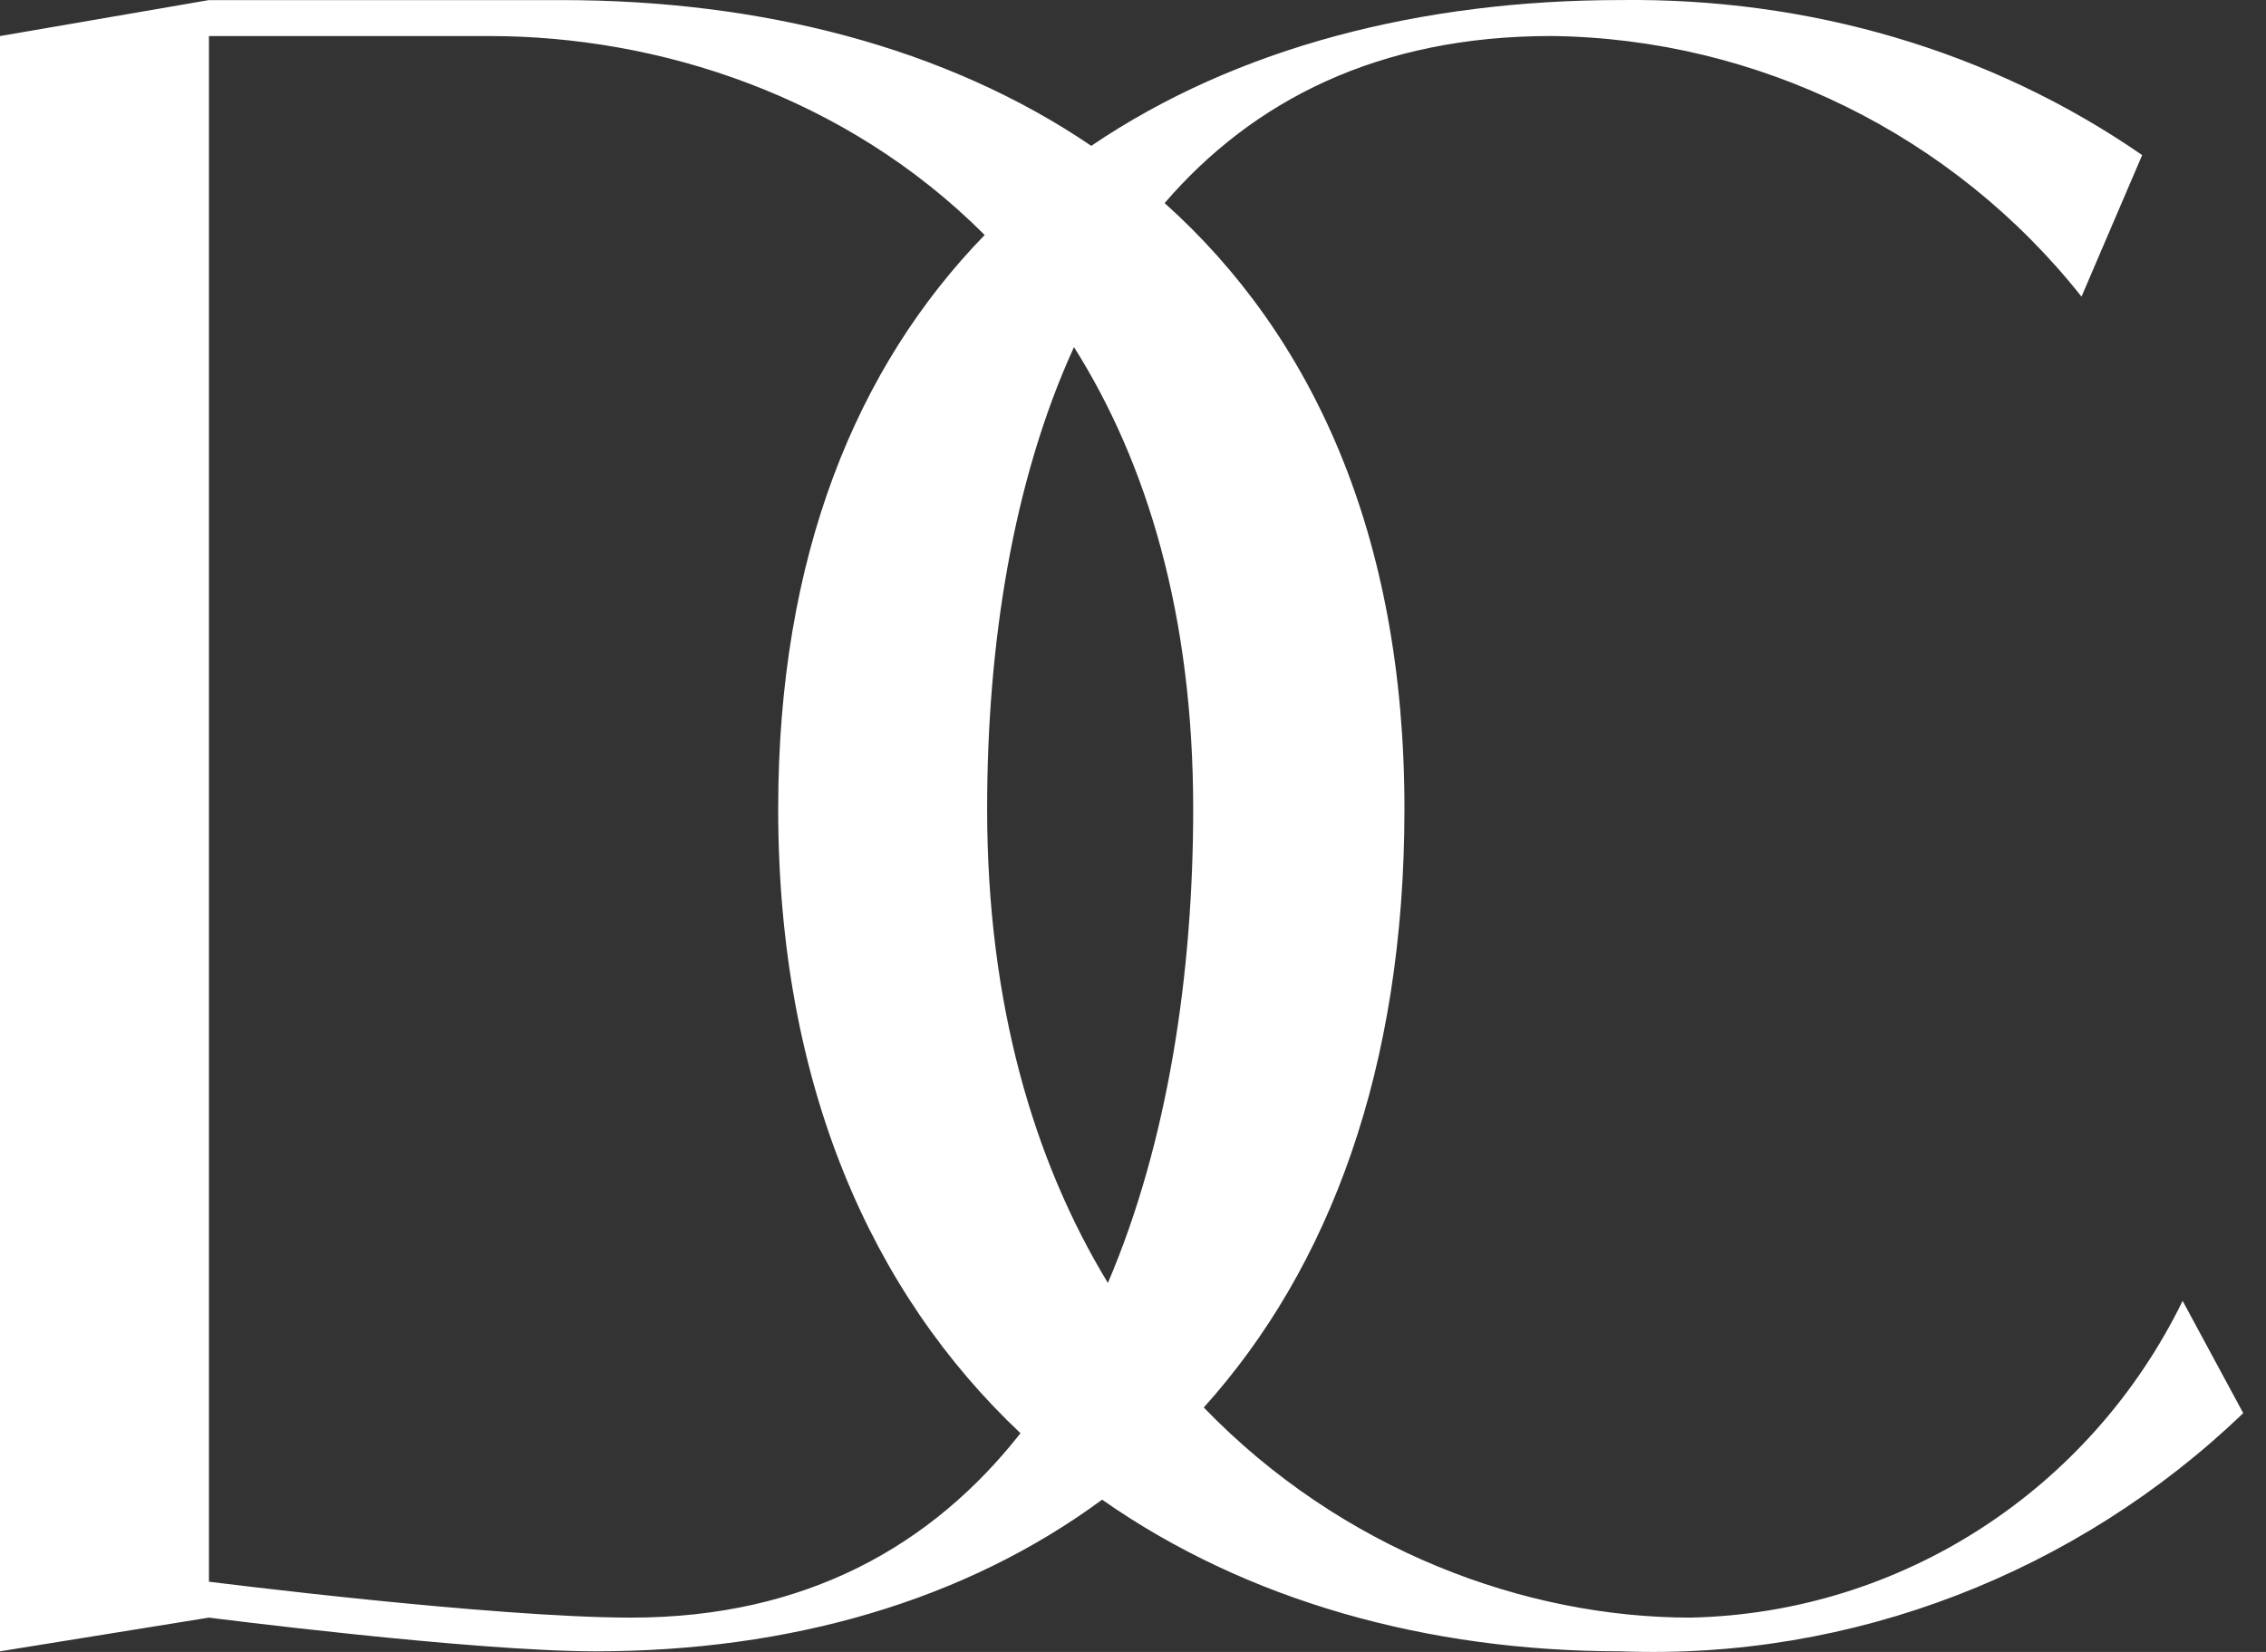 <?xml version="1.0" encoding="UTF-8"?> <svg xmlns="http://www.w3.org/2000/svg" width="48" height="35" viewBox="0 0 48 35" fill="none"><rect x="0" y="0" width="48" height="35" fill="#333333" stroke="none"/><path d="M34.334 0.001C38.284 -0.046 42.14 1.049 45.377 3.286L44.092 6.285C41.379 2.858 37.237 0.811 32.858 0.763C29.203 0.763 26.541 2.129 24.67 4.303C27.795 7.102 29.75 11.324 29.75 17.138C29.75 22.636 28.163 26.863 25.499 29.821C28.429 32.855 32.318 34.273 35.809 34.273C40.283 34.178 44.282 31.56 46.234 27.562L47.518 29.941C43.996 33.321 39.236 35.177 34.334 34.987C30.234 34.987 26.401 33.915 23.346 31.774C20.441 33.916 16.734 34.987 12.614 34.987C9.996 34.987 4.426 34.273 4.426 34.273L0 34.987V0.764L4.426 0.002H11.9C16.102 0.002 20.025 0.992 23.116 3.09C26.209 0.992 30.131 0.002 34.334 0.001ZM4.426 33.512C4.426 33.512 10.425 34.273 13.376 34.273C17.077 34.273 19.752 32.741 21.617 30.366C18.461 27.392 16.484 22.983 16.484 17.137C16.484 11.775 18.147 7.765 20.858 4.979C17.91 2.022 13.936 0.764 10.377 0.764H4.426V33.512ZM22.75 7.354C21.449 10.2 20.91 13.669 20.91 17.137C20.91 21.269 21.899 24.597 23.468 27.182C24.749 24.185 25.275 20.594 25.275 17.138C25.275 13.034 24.301 9.813 22.75 7.354Z" fill="white"></path></svg> 